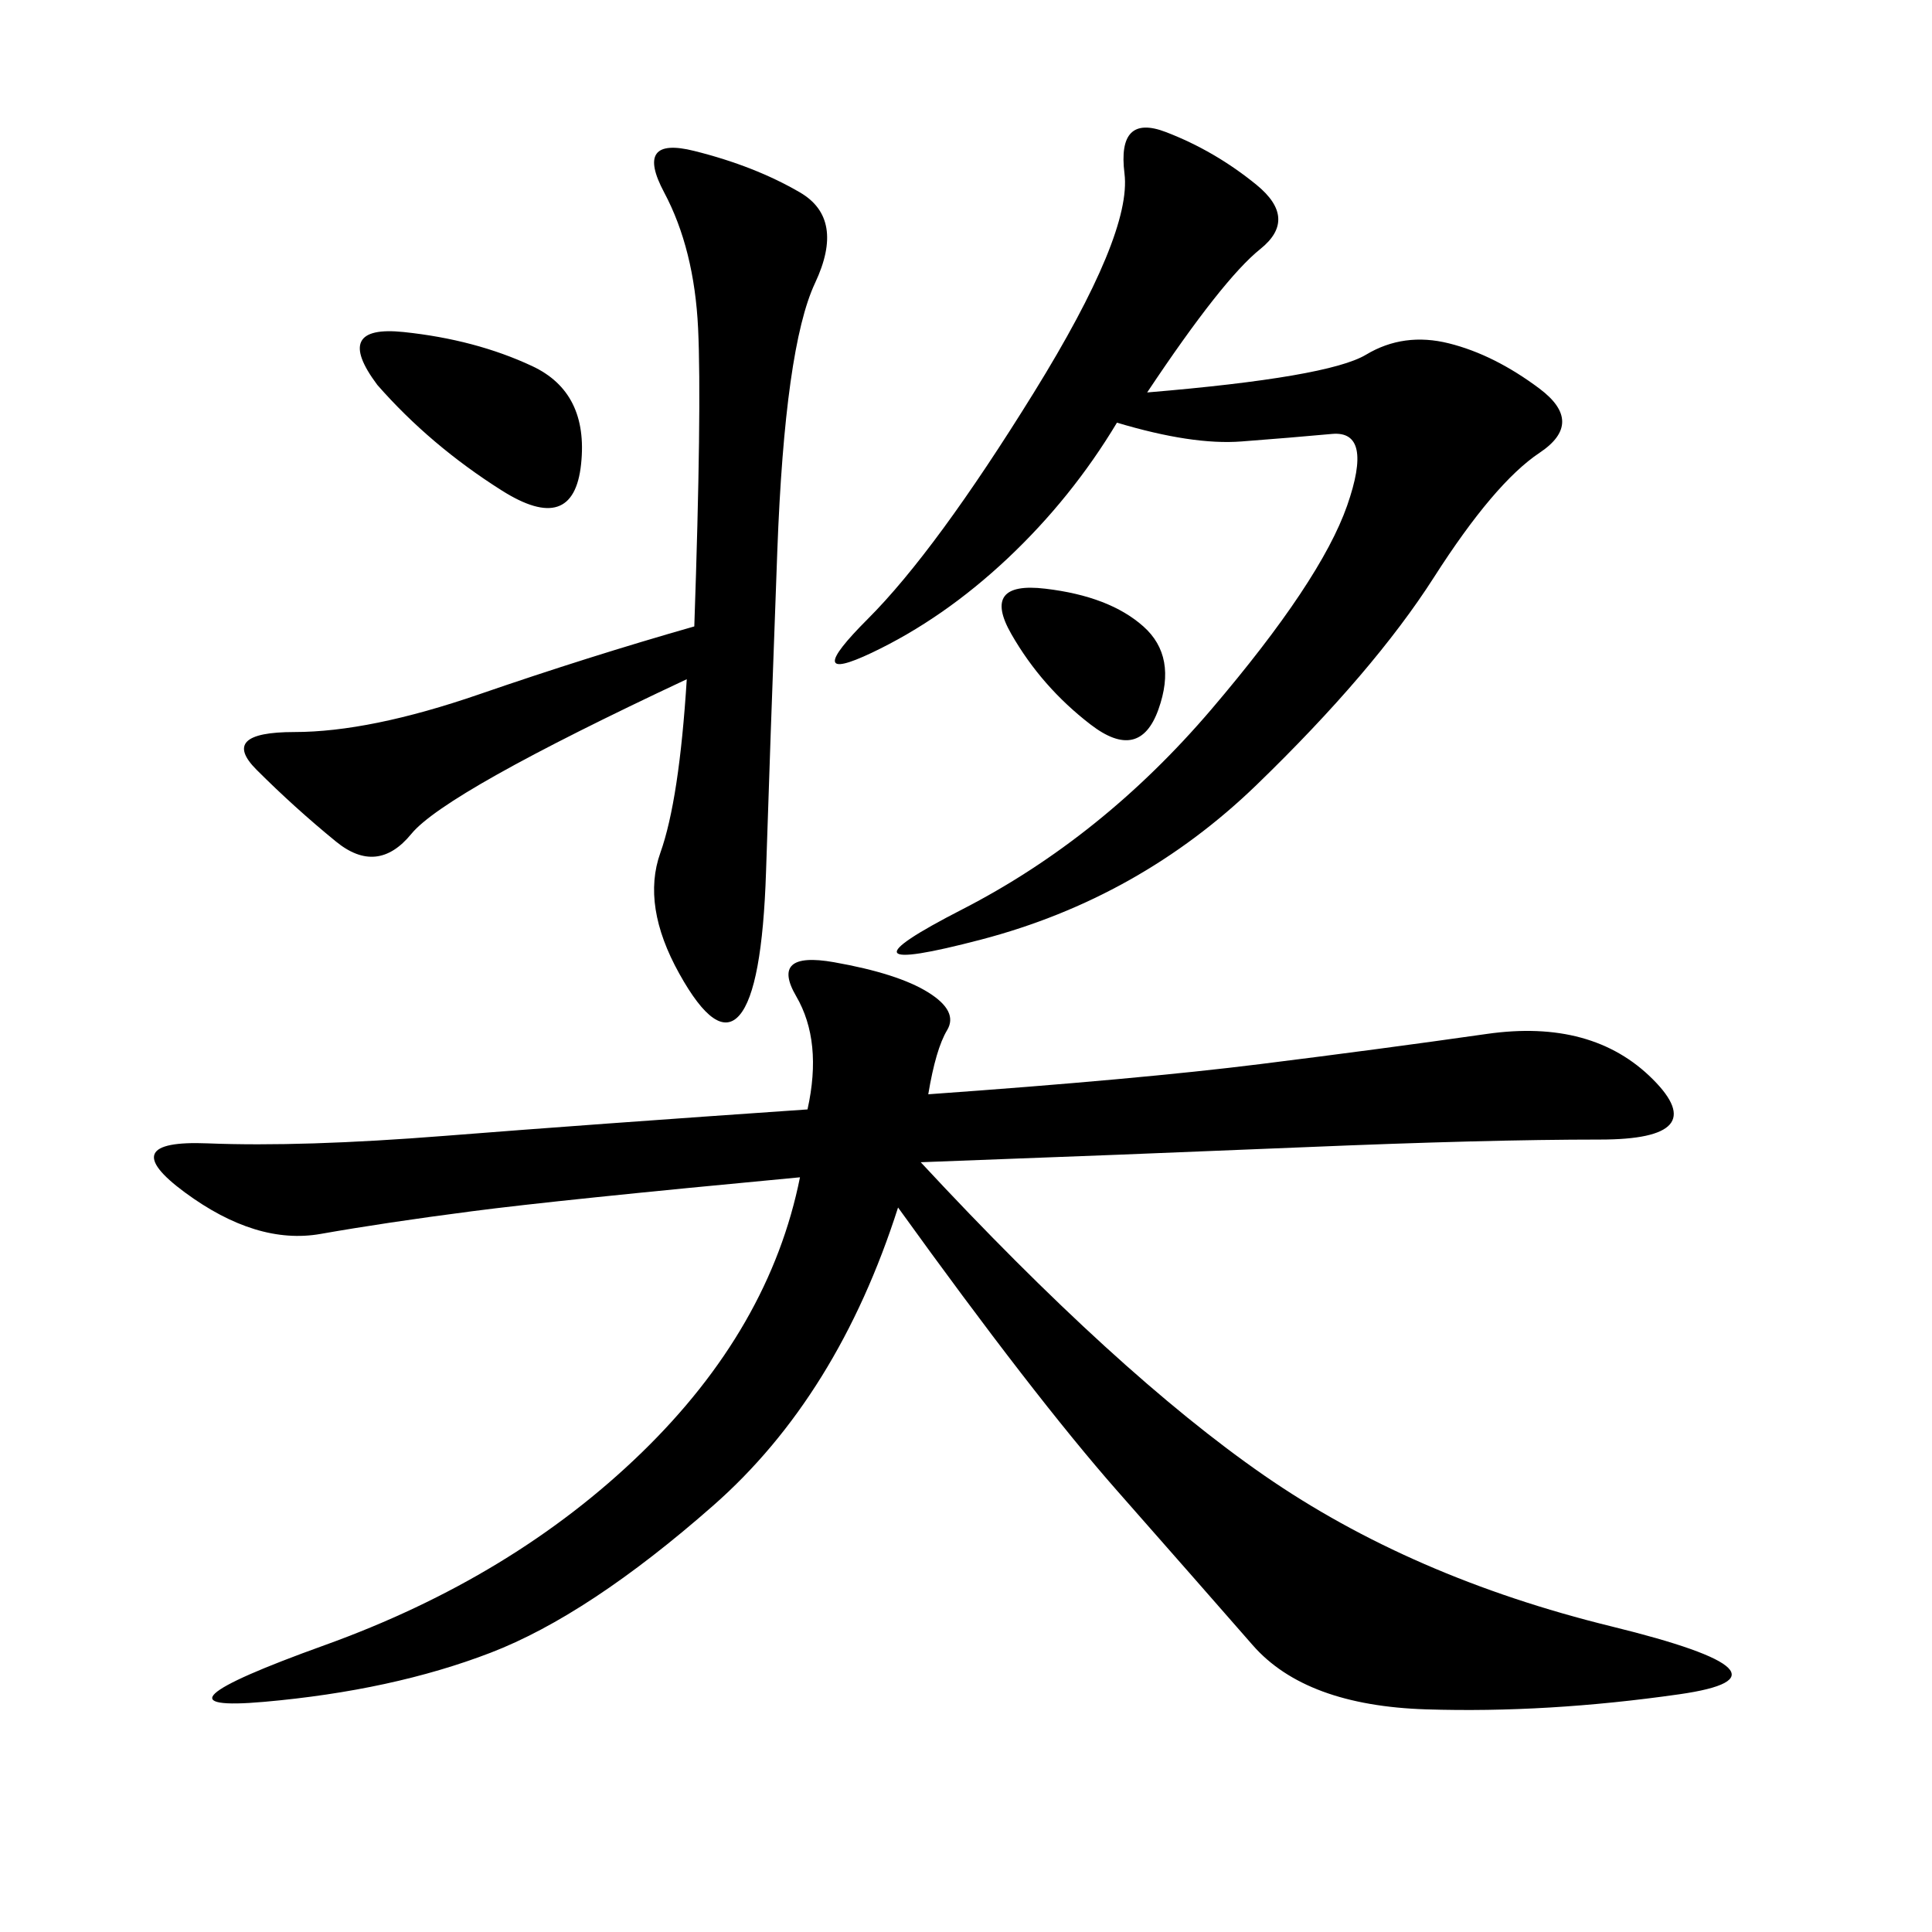<svg xmlns="http://www.w3.org/2000/svg" xmlns:xlink="http://www.w3.org/1999/xlink" width="300" height="300"><path d="M144.14 169.92Q176.95 167.58 195.70 165.23Q214.45 162.89 230.86 160.55Q247.27 158.20 256.64 167.58Q266.02 176.95 248.44 176.95L248.44 176.95Q230.86 176.95 202.73 178.13Q174.61 179.30 142.97 180.47L142.97 180.47Q173.44 213.28 196.29 229.10Q219.14 244.92 250.20 252.54Q281.25 260.16 260.74 263.09Q240.23 266.02 221.48 265.43Q202.73 264.84 194.53 255.47Q186.33 246.09 173.44 231.45Q160.55 216.80 139.45 187.50L139.45 187.50Q130.08 216.80 110.74 233.79Q91.41 250.78 76.17 256.64Q60.94 262.50 41.02 264.26Q21.09 266.02 50.39 255.47Q79.69 244.92 99.61 225.59Q119.53 206.25 124.22 182.81L124.22 182.81Q86.72 186.33 73.24 188.09Q59.77 189.84 49.80 191.60Q39.84 193.36 28.71 185.16Q17.58 176.95 32.23 177.54Q46.88 178.13 69.14 176.37Q91.41 174.61 125.39 172.27L125.39 172.27Q127.73 161.72 123.63 154.69Q119.53 147.66 129.49 149.41Q139.45 151.17 144.14 154.10Q148.83 157.03 147.07 159.96Q145.31 162.89 144.14 169.92L144.14 169.92ZM178.13 60.94Q206.25 58.59 212.11 55.08Q217.97 51.56 225 53.32Q232.03 55.08 239.06 60.35Q246.09 65.63 239.06 70.31Q232.03 75 222.66 89.65Q213.28 104.30 195.12 121.88Q176.95 139.45 152.34 145.90Q127.73 152.34 149.41 141.21Q171.09 130.08 188.09 110.16Q205.08 90.23 209.18 78.52Q213.28 66.80 206.84 67.38Q200.39 67.97 192.77 68.55Q185.16 69.14 173.44 65.63L173.44 65.63Q166.41 77.34 156.45 86.72Q146.48 96.09 135.35 101.37Q124.22 106.64 134.77 96.09Q145.31 85.55 160.55 60.94Q175.78 36.33 174.61 26.95Q173.44 17.58 181.05 20.51Q188.67 23.44 195.12 28.71Q201.56 33.98 195.70 38.67Q189.84 43.36 178.13 60.94L178.13 60.94ZM106.64 105.47Q69.14 123.05 63.87 129.49Q58.59 135.94 52.15 130.66Q45.70 125.39 39.84 119.53Q33.98 113.67 45.70 113.67L45.70 113.67Q57.42 113.67 74.41 107.81Q91.41 101.95 107.81 97.27L107.81 97.27Q108.98 63.28 108.40 50.98Q107.81 38.67 103.13 29.88Q98.44 21.09 107.81 23.44Q117.19 25.78 124.22 29.88Q131.25 33.98 126.56 43.95Q121.88 53.91 120.70 85.55Q119.53 117.19 118.95 135.35Q118.36 153.52 114.84 157.62Q111.33 161.72 105.47 151.17Q99.61 140.63 102.54 132.42Q105.47 124.22 106.64 105.47L106.64 105.47ZM58.59 59.77Q51.56 50.39 62.70 51.56Q73.83 52.73 82.62 56.84Q91.41 60.94 90.23 72.07Q89.06 83.20 77.93 76.17Q66.80 69.14 58.59 59.77L58.59 59.77ZM157.03 98.44Q152.34 90.23 162.30 91.41Q172.27 92.58 177.54 97.27Q182.81 101.95 179.88 110.16Q176.95 118.36 169.34 112.50Q161.72 106.64 157.03 98.44L157.03 98.44Z"/></svg>